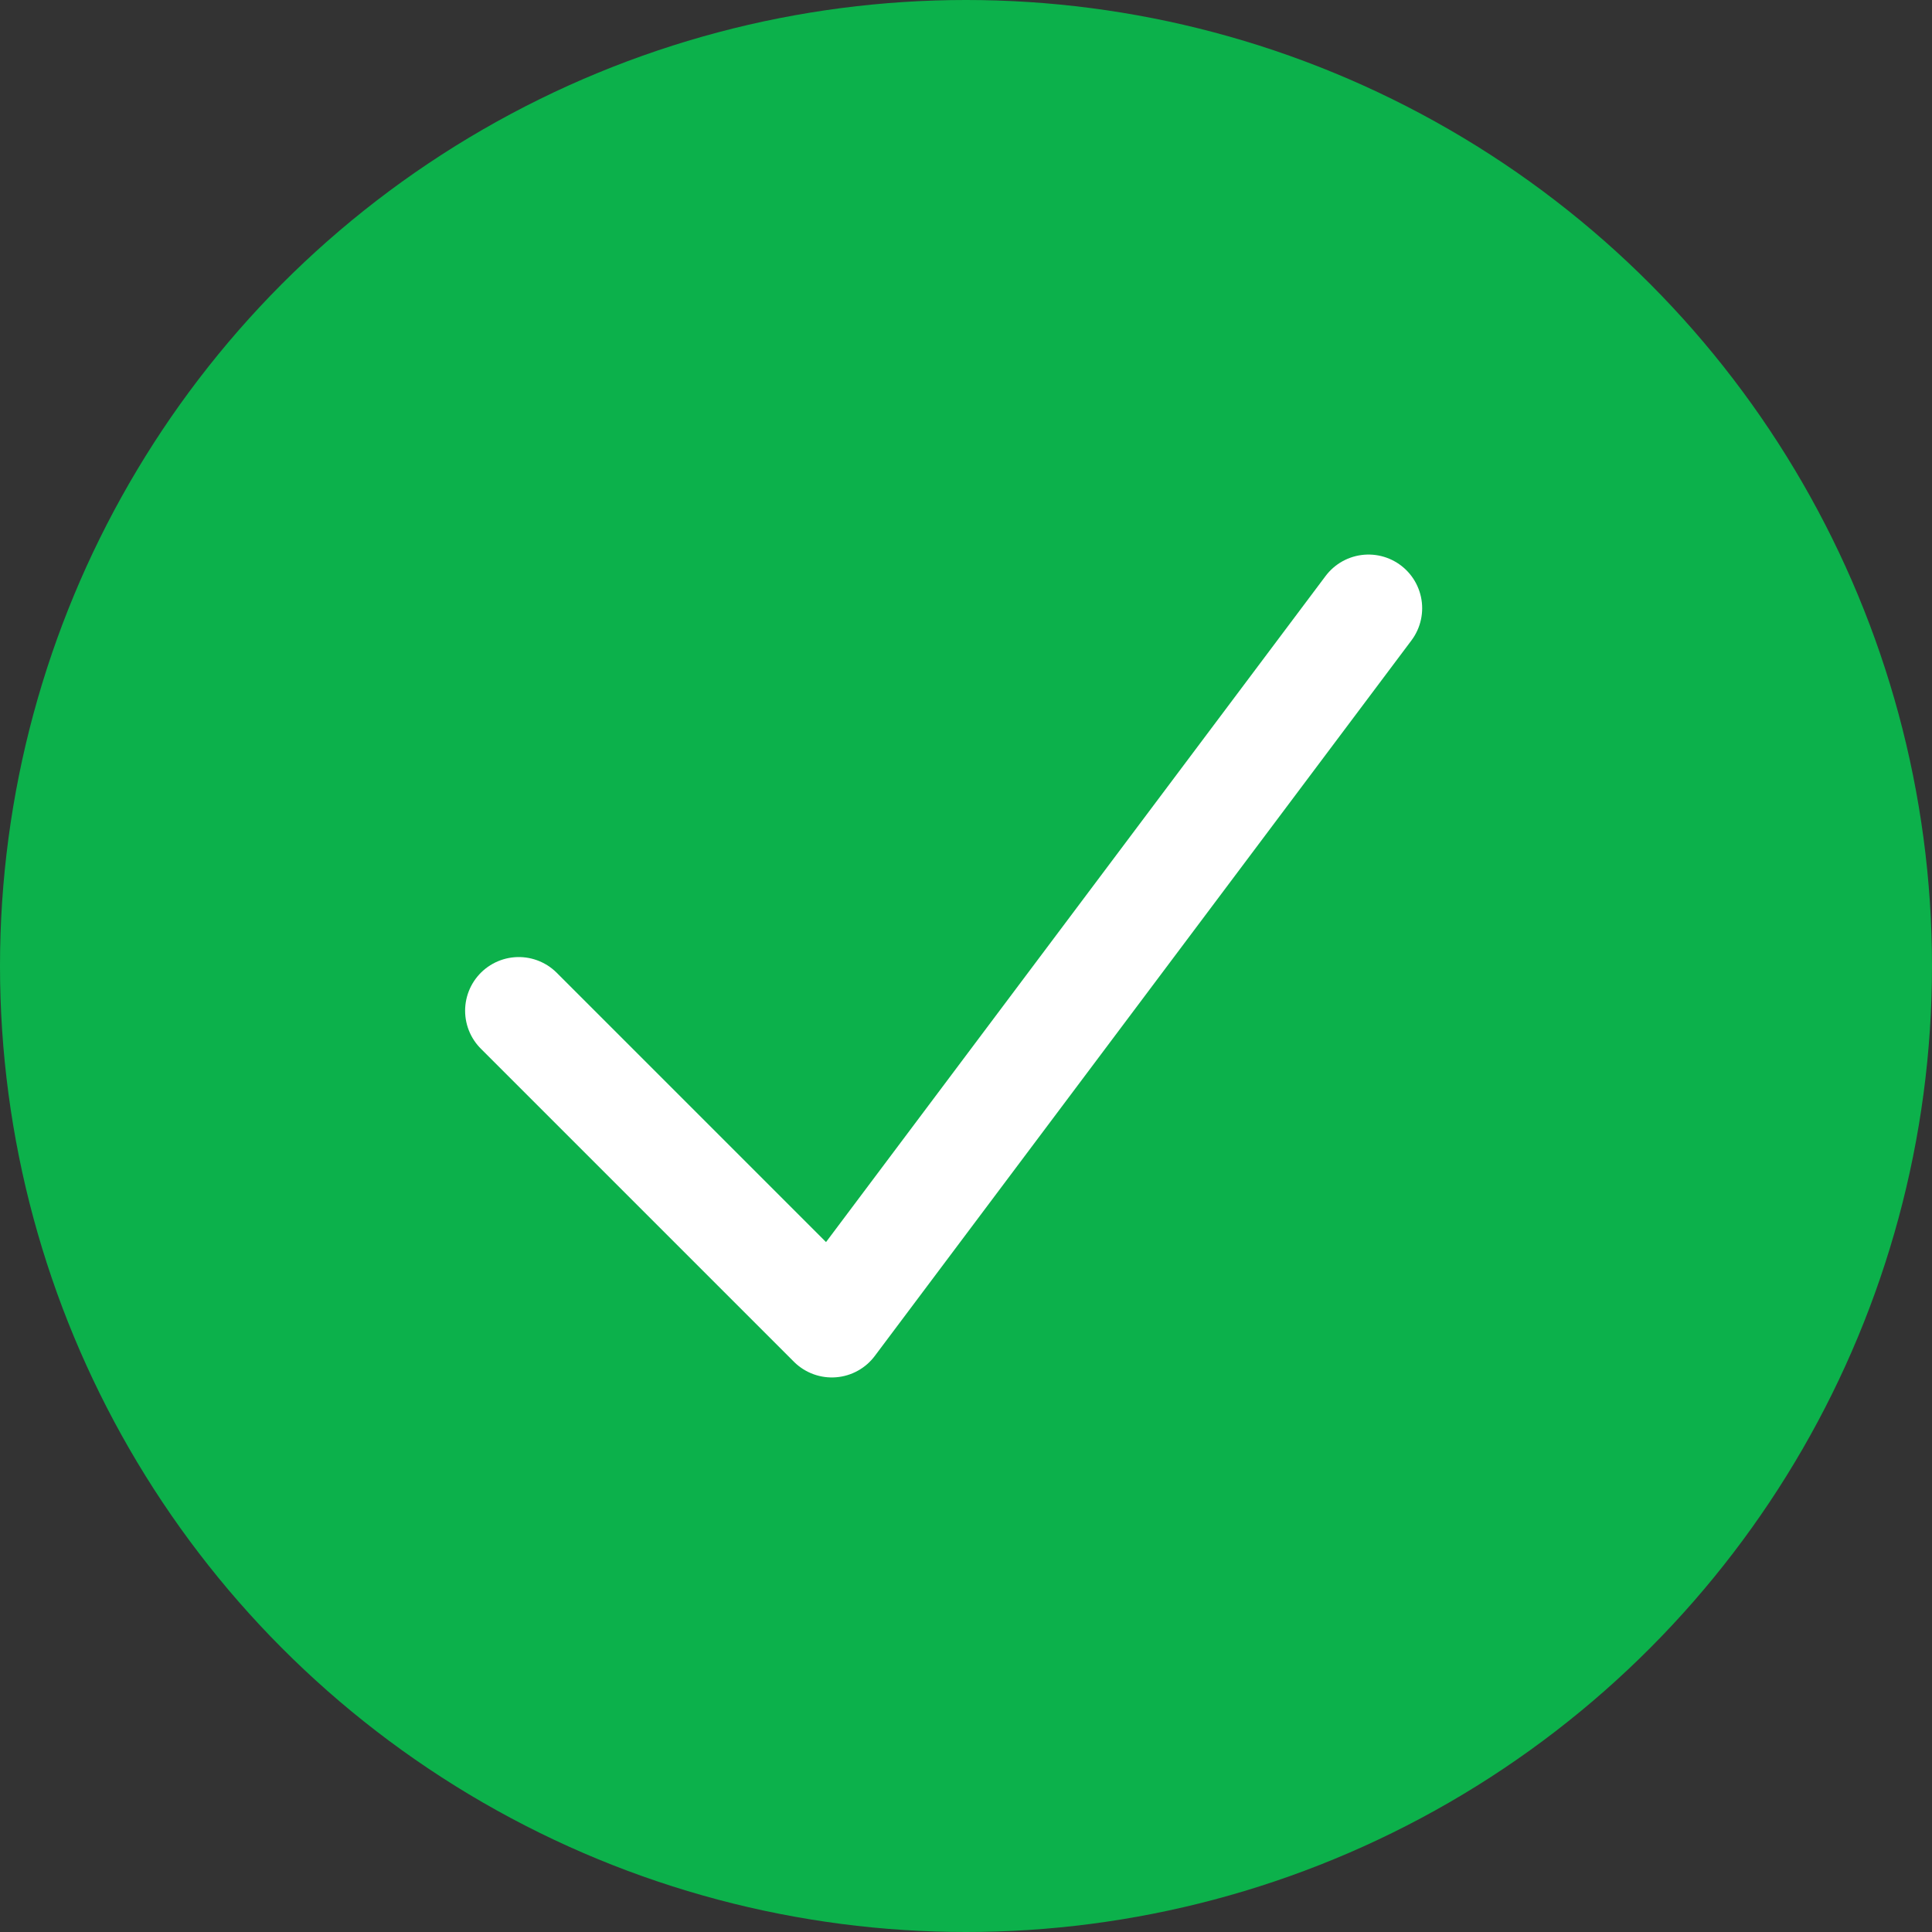 <svg xmlns="http://www.w3.org/2000/svg" fill="none" viewBox="0 0 54 54" height="54" width="54">
<rect x="0" y="0" width="54" height="54" fill="#333333" stroke="none"/>
<circle fill="#0CB14B" r="27" cy="27" cx="27"></circle>
<path stroke-linejoin="round" stroke-linecap="round" stroke-width="3" stroke="white" d="M14.5 28.25L23.25 37L38.25 17"></path>
</svg>
